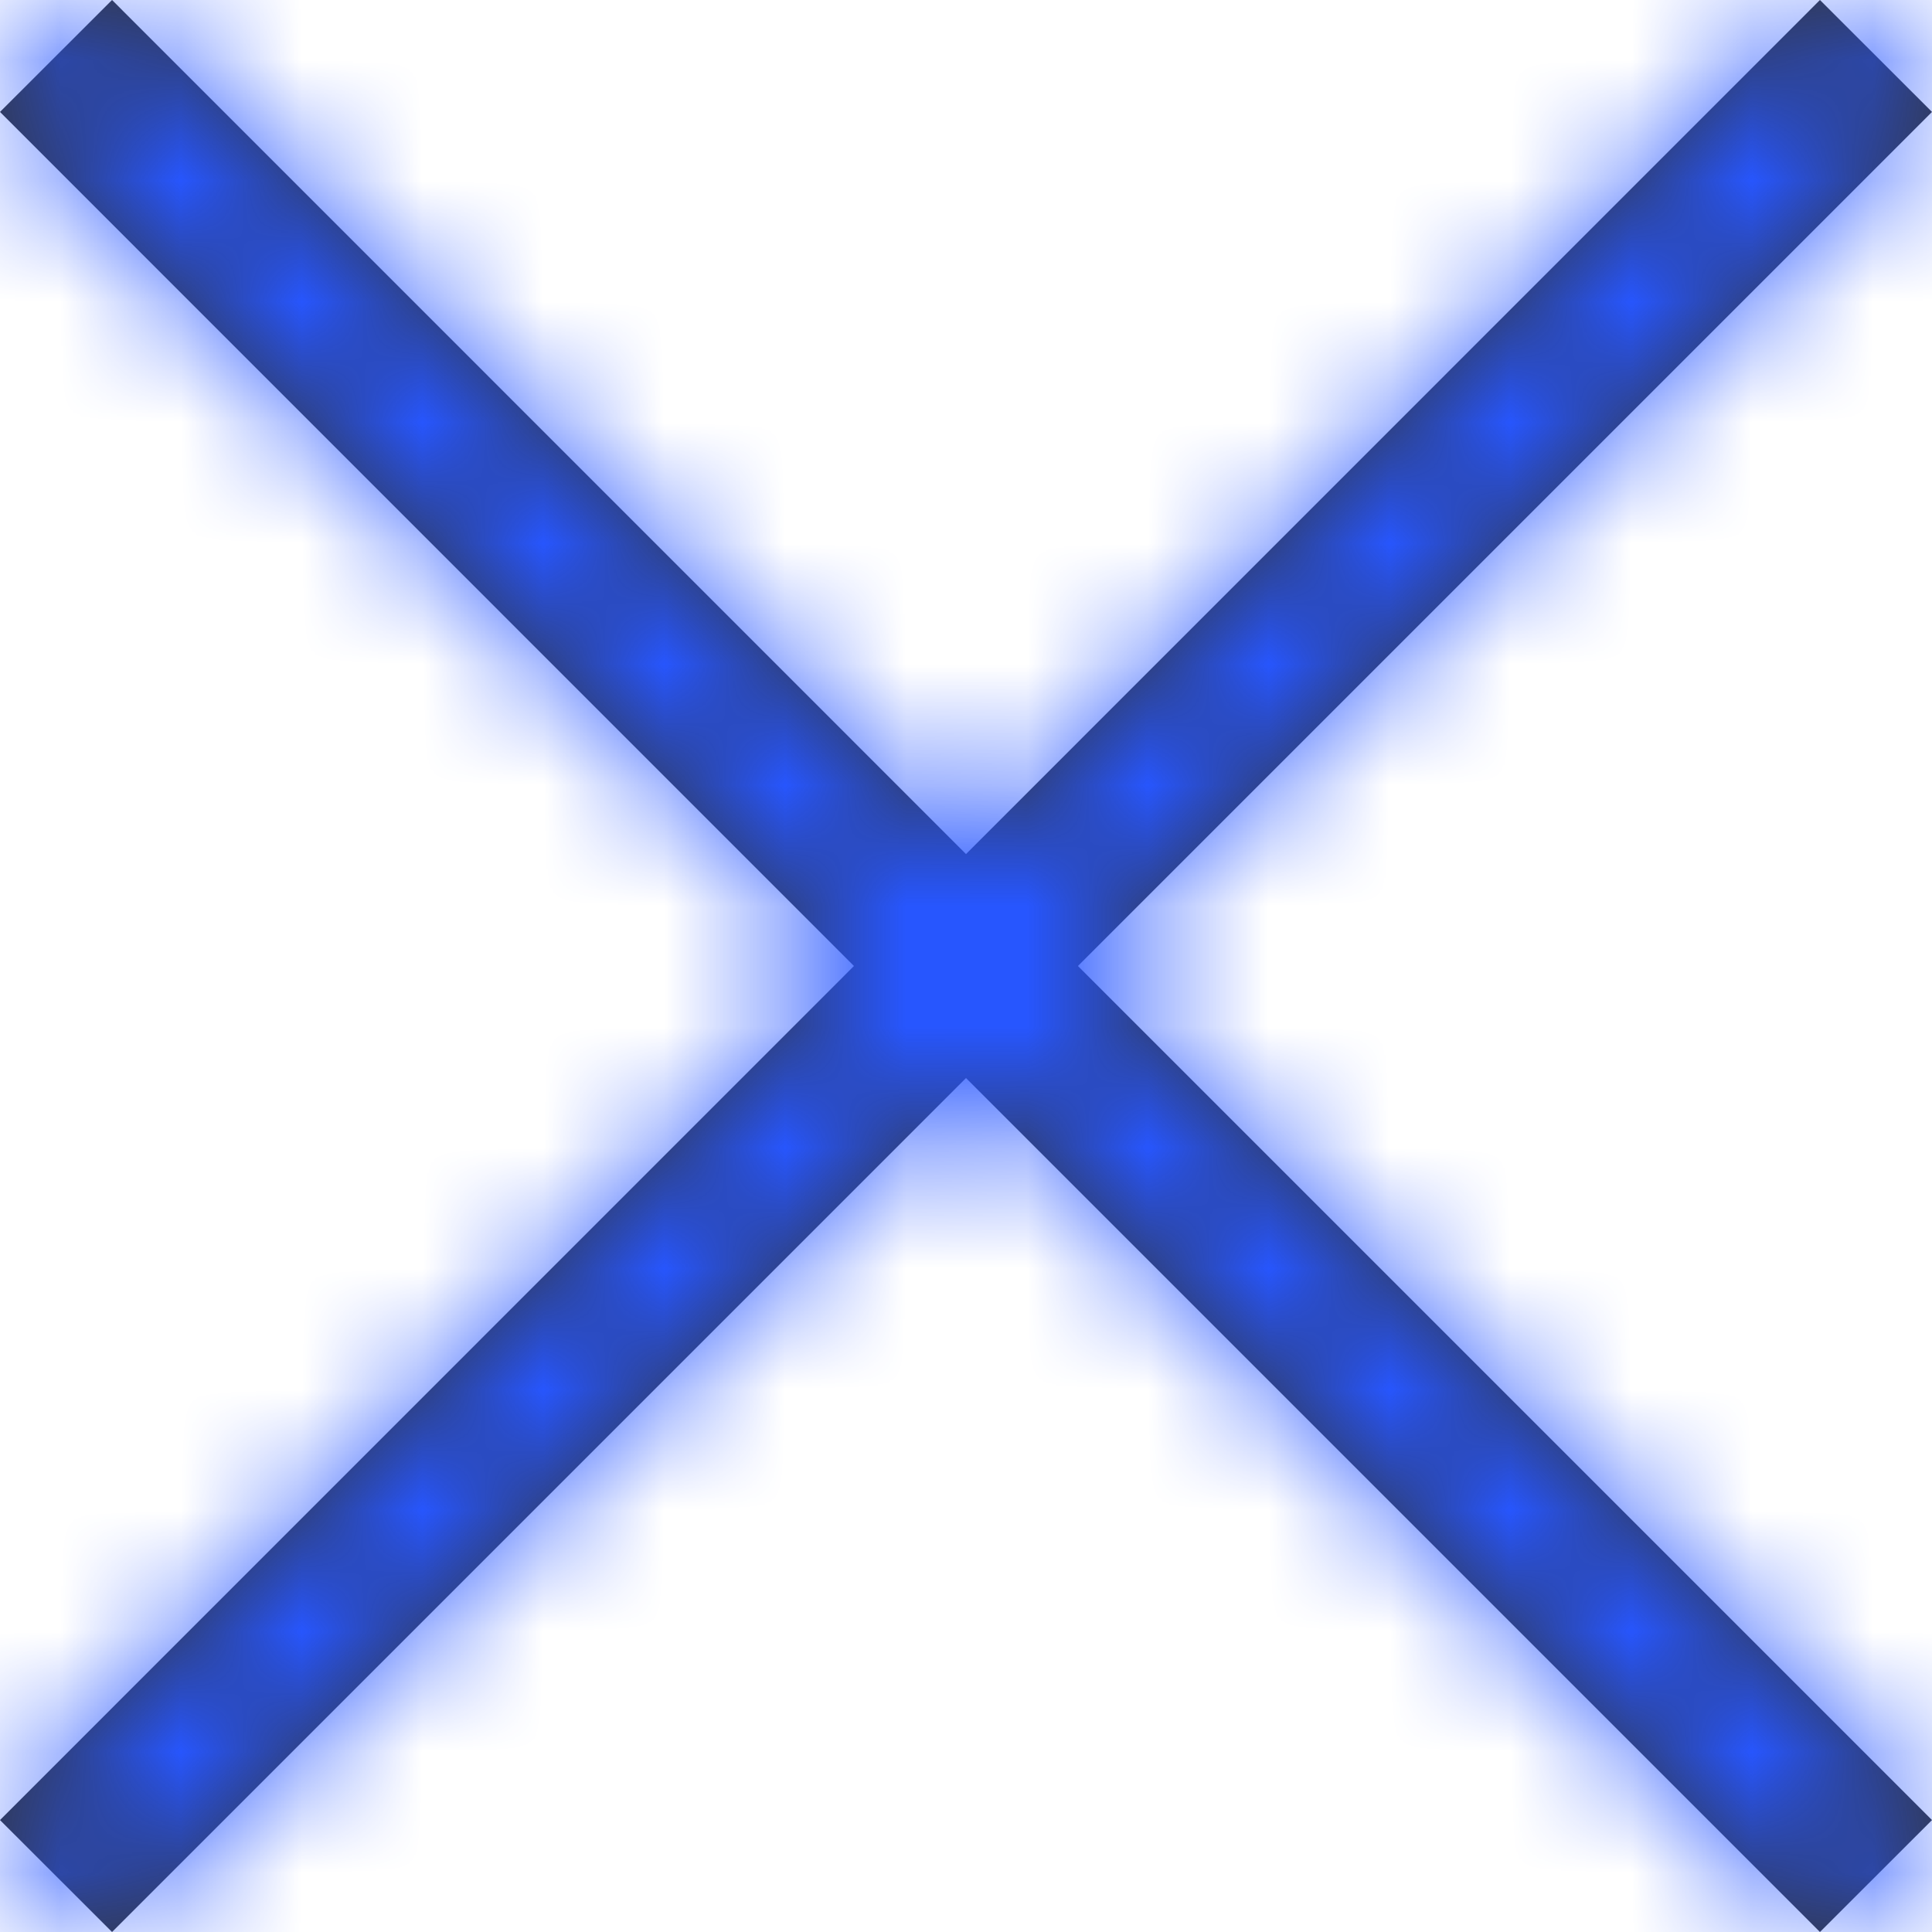<svg xmlns="http://www.w3.org/2000/svg" xmlns:xlink="http://www.w3.org/1999/xlink" width="16" height="16" viewBox="0 0 16 16">
    <defs>
        <path id="chpodbh2ea" d="M16 0.927L15.072 0 8 7.073 0.928 0 0 0.927 7.072 8 0 15.073 0.928 16 8 8.928 15.072 16 16 15.073 8.927 8z"/>
    </defs>
    <g fill="none" fill-rule="evenodd">
        <g>
            <g>
                <g transform="translate(-1253 -306) translate(619 264) translate(634 42)">
                    <mask id="ot8522r19b" fill="#fff">
                        <use xlink:href="#chpodbh2ea"/>
                    </mask>
                    <use fill="#333" fill-rule="nonzero" xlink:href="#chpodbh2ea"/>
                    <g fill="#2756FF" mask="url(#ot8522r19b)">
                        <path d="M0 0H16V16H0z"/>
                    </g>
                </g>
            </g>
        </g>
    </g>
</svg>
